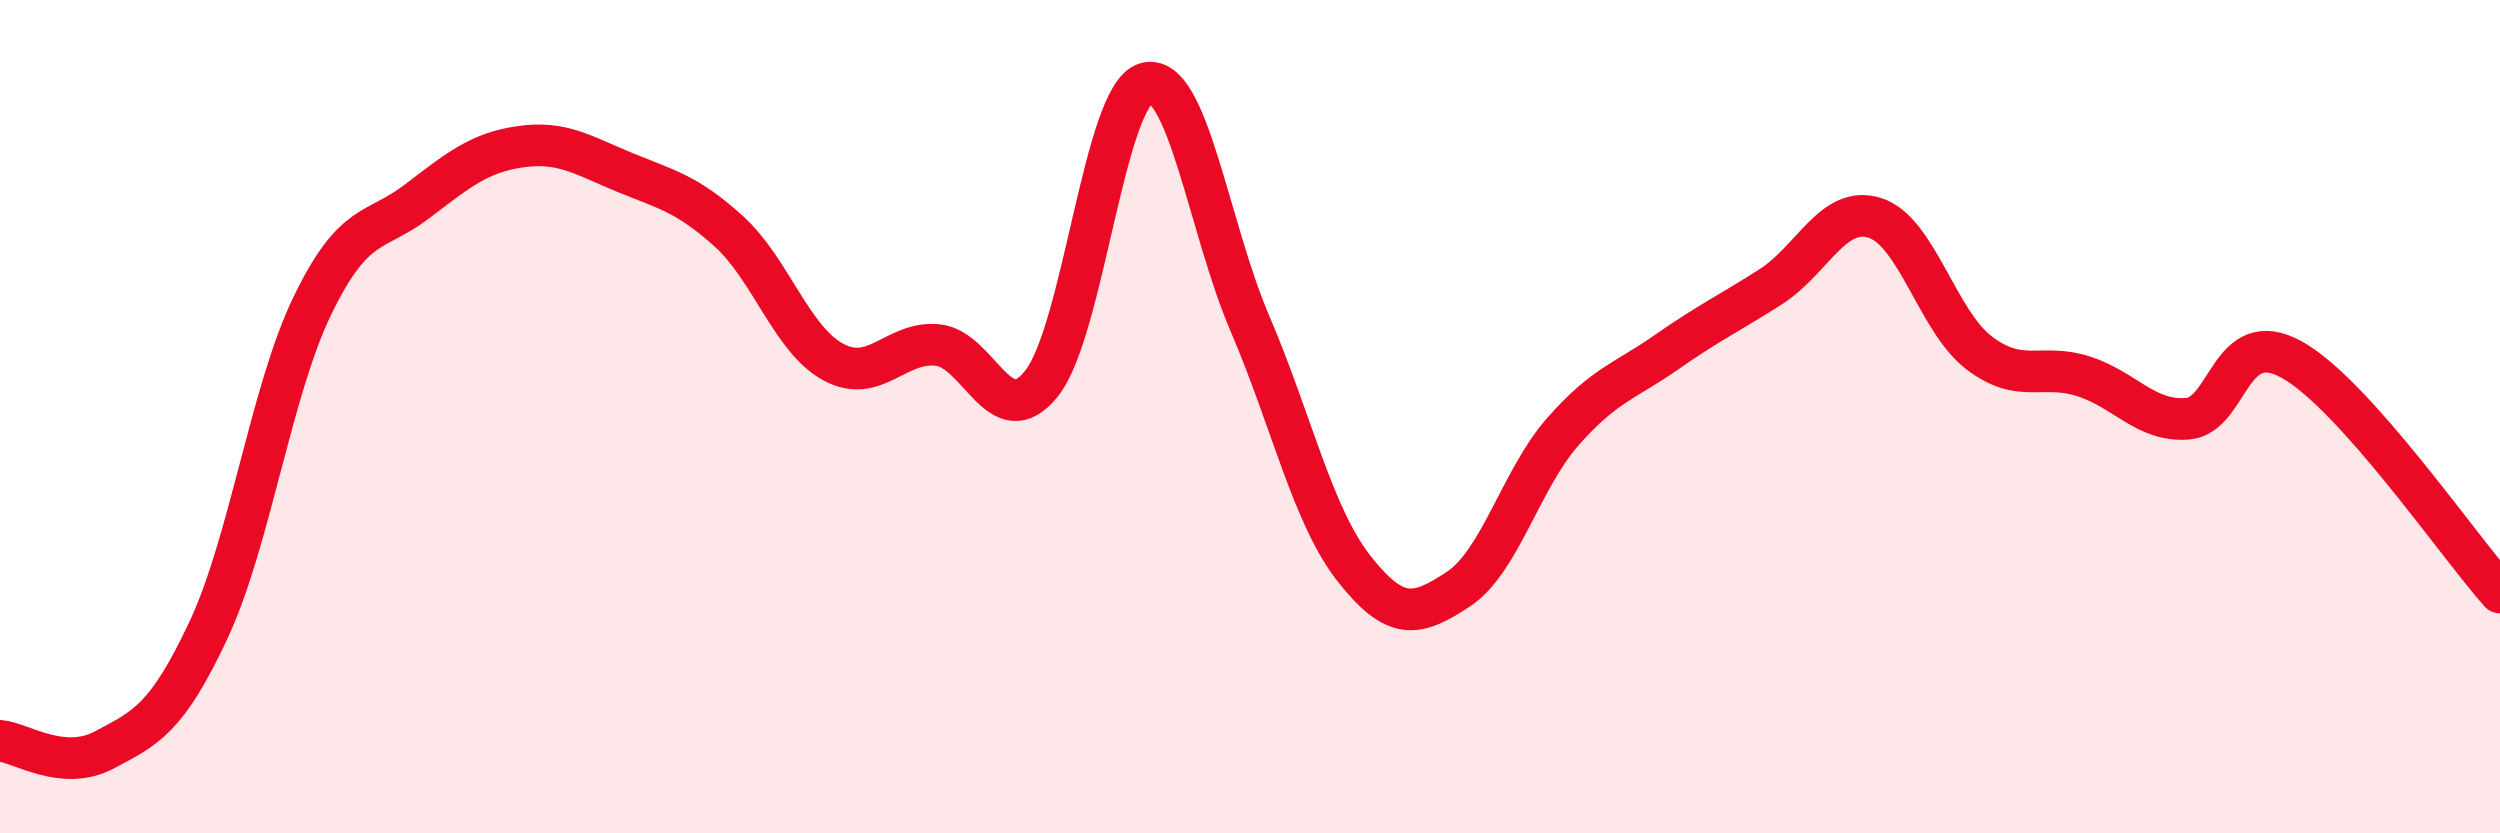 
    <svg width="60" height="20" viewBox="0 0 60 20" xmlns="http://www.w3.org/2000/svg">
      <path
        d="M 0,17.78 C 0.5,17.82 1.5,18.53 2.5,18 C 3.5,17.47 4,17.26 5,15.13 C 6,13 6.5,9.39 7.5,7.33 C 8.5,5.27 9,5.6 10,4.84 C 11,4.08 11.5,3.66 12.5,3.52 C 13.5,3.38 14,3.73 15,4.14 C 16,4.55 16.5,4.65 17.5,5.56 C 18.5,6.47 19,8.15 20,8.69 C 21,9.23 21.5,8.18 22.5,8.28 C 23.5,8.38 24,10.46 25,9.2 C 26,7.94 26.5,2.29 27.5,2 C 28.5,1.71 29,5.44 30,7.77 C 31,10.1 31.5,12.38 32.5,13.65 C 33.5,14.92 34,14.8 35,14.14 C 36,13.48 36.5,11.51 37.5,10.37 C 38.5,9.23 39,9.15 40,8.45 C 41,7.75 41.5,7.52 42.5,6.88 C 43.5,6.24 44,4.91 45,5.23 C 46,5.55 46.5,7.71 47.5,8.47 C 48.5,9.23 49,8.71 50,9.03 C 51,9.35 51.5,10.13 52.5,10.05 C 53.5,9.97 53.5,7.8 55,8.63 C 56.5,9.46 59,13.1 60,14.22L60 20L0 20Z"
        fill="#EB0A25"
        opacity="0.1"
        stroke-linecap="round"
        stroke-linejoin="round"
      />
      <path
        d="M 0,17.78 C 0.5,17.82 1.5,18.53 2.5,18 C 3.5,17.47 4,17.26 5,15.13 C 6,13 6.5,9.39 7.5,7.33 C 8.5,5.27 9,5.6 10,4.84 C 11,4.08 11.5,3.66 12.5,3.52 C 13.5,3.38 14,3.73 15,4.14 C 16,4.55 16.5,4.65 17.5,5.56 C 18.5,6.47 19,8.15 20,8.69 C 21,9.23 21.5,8.18 22.5,8.28 C 23.5,8.38 24,10.46 25,9.2 C 26,7.94 26.5,2.29 27.5,2 C 28.5,1.71 29,5.44 30,7.77 C 31,10.1 31.5,12.38 32.5,13.65 C 33.5,14.92 34,14.8 35,14.14 C 36,13.48 36.5,11.51 37.5,10.37 C 38.5,9.23 39,9.15 40,8.45 C 41,7.75 41.5,7.52 42.5,6.88 C 43.5,6.24 44,4.91 45,5.23 C 46,5.55 46.5,7.71 47.5,8.47 C 48.5,9.23 49,8.71 50,9.03 C 51,9.35 51.5,10.13 52.5,10.05 C 53.5,9.97 53.5,7.8 55,8.63 C 56.5,9.46 59,13.1 60,14.22"
        stroke="#EB0A25"
        stroke-width="1"
        fill="none"
        stroke-linecap="round"
        stroke-linejoin="round"
      />
    </svg>
  
